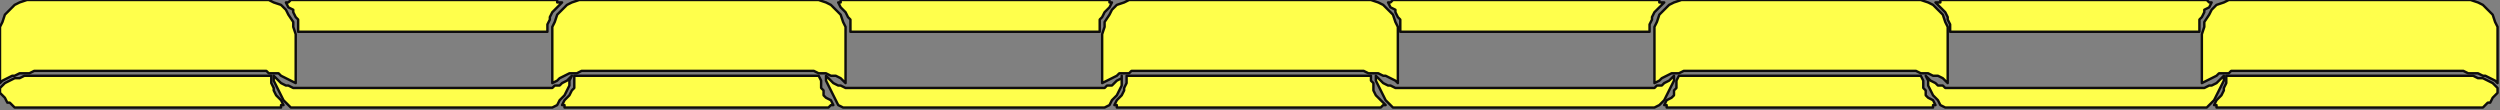 <?xml version="1.0" encoding="UTF-8" standalone="no"?>
<svg
   xmlns:dc="http://purl.org/dc/elements/1.1/"
   xmlns:cc="http://creativecommons.org/ns#"
   xmlns:rdf="http://www.w3.org/1999/02/22-rdf-syntax-ns#"
   xmlns:svg="http://www.w3.org/2000/svg"
   xmlns="http://www.w3.org/2000/svg"
   xmlns:sodipodi="http://sodipodi.sourceforge.net/DTD/sodipodi-0.dtd"
   xmlns:inkscape="http://www.inkscape.org/namespaces/inkscape"
   version="1.0"
   width="270.669mm"
   height="11.906mm"
   id="svg77"
   sodipodi:docname="BDRTC173.WMF">
  <rect width="100%" height="100%" fill="#808080" stroke="none"/>
  <sodipodi:namedview
     pagecolor="#ffffff"
     bordercolor="#666666"
     borderopacity="1"
     objecttolerance="10"
     gridtolerance="10"
     guidetolerance="10"
     inkscape:pageopacity="0"
     inkscape:pageshadow="2"
     inkscape:window-width="640"
     inkscape:window-height="480"
     id="namedview79" />
  <defs
     id="defs3">
    <pattern
       id="WMFhbasepattern"
       patternUnits="userSpaceOnUse"
       width="6"
       height="6"
       x="0"
       y="0" />
  </defs>
  <path
     style="fill:#ffff4c;fill-rule:evenodd;fill-opacity:1;stroke:none;"
     d="  M 14,0   L 107,0   L 110,0   L 112,1   L 115,2   L 117,4   L 118,6   L 120,9   L 120,11   L 121,14   L 121,34   L 119,33   L 117,32   L 115,31   L 114,30   L 112,30   L 110,30   L 109,29   L 107,29   L 14,29   L 12,30   L 10,30   L 8,30   L 6,31   L 5,31   L 3,32   L 1,33   L 0,34   L 0,14   L 0,11   L 1,9   L 2,6   L 4,4   L 6,2   L 8,1   L 11,0   L 14,0  z "
     id="path5" />
  <path
     style="fill:none;stroke:#0e0d0c;stroke-width:1px;stroke-linecap:round;stroke-linejoin:round;stroke-miterlimit:4;stroke-dasharray:none;stroke-opacity:1;"
     d="  M 14,0   L 107,0   L 110,0   L 112,1   L 115,2   L 117,4   L 118,6   L 120,9   L 120,11   L 121,14   L 121,34   L 119,33   L 117,32   L 115,31   L 114,30   L 112,30   L 110,30   L 109,29   L 107,29   L 14,29   L 12,30   L 10,30   L 8,30   L 6,31   L 5,31   L 3,32   L 1,33   L 0,34   L 0,14   L 0,11   L 1,9   L 2,6   L 4,4   L 6,2   L 8,1   L 11,0   L 14,0  "
     id="path7" />
  <path
     style="fill:#ffff4c;fill-rule:evenodd;fill-opacity:1;stroke:none;"
     d="  M 1008,0   L 915,0   L 912,0   L 910,1   L 907,2   L 905,4   L 904,6   L 902,9   L 902,11   L 901,14   L 901,34   L 903,33   L 905,32   L 907,31   L 908,30   L 910,30   L 912,30   L 913,29   L 915,29   L 1008,29   L 1010,30   L 1012,30   L 1014,30   L 1016,31   L 1017,31   L 1019,32   L 1021,33   L 1022,34   L 1022,14   L 1022,11   L 1021,9   L 1020,6   L 1018,4   L 1016,2   L 1014,1   L 1011,0   L 1008,0  z "
     id="path9" />
  <path
     style="fill:none;stroke:#0e0d0c;stroke-width:1px;stroke-linecap:round;stroke-linejoin:round;stroke-miterlimit:4;stroke-dasharray:none;stroke-opacity:1;"
     d="  M 1008,0   L 915,0   L 912,0   L 910,1   L 907,2   L 905,4   L 904,6   L 902,9   L 902,11   L 901,14   L 901,34   L 903,33   L 905,32   L 907,31   L 908,30   L 910,30   L 912,30   L 913,29   L 915,29   L 1008,29   L 1010,30   L 1012,30   L 1014,30   L 1016,31   L 1017,31   L 1019,32   L 1021,33   L 1022,34   L 1022,14   L 1022,11   L 1021,9   L 1020,6   L 1018,4   L 1016,2   L 1014,1   L 1011,0   L 1008,0  "
     id="path11" />
  <path
     style="fill:#ffff4c;fill-rule:evenodd;fill-opacity:1;stroke:none;"
     d="  M 333,0   L 239,0   L 237,0   L 234,1   L 232,2   L 230,4   L 228,6   L 227,9   L 226,11   L 226,14   L 226,34   L 228,33   L 229,32   L 231,31   L 233,30   L 234,30   L 236,30   L 238,29   L 239,29   L 333,29   L 335,30   L 336,30   L 338,30   L 340,31   L 342,31   L 344,32   L 345,33   L 346,34   L 346,14   L 346,11   L 345,9   L 344,6   L 342,4   L 340,2   L 338,1   L 335,0   L 333,0  z "
     id="path13" />
  <path
     style="fill:none;stroke:#0e0d0c;stroke-width:1px;stroke-linecap:round;stroke-linejoin:round;stroke-miterlimit:4;stroke-dasharray:none;stroke-opacity:1;"
     d="  M 333,0   L 239,0   L 237,0   L 234,1   L 232,2   L 230,4   L 228,6   L 227,9   L 226,11   L 226,14   L 226,34   L 228,33   L 229,32   L 231,31   L 233,30   L 234,30   L 236,30   L 238,29   L 239,29   L 333,29   L 335,30   L 336,30   L 338,30   L 340,31   L 342,31   L 344,32   L 345,33   L 346,34   L 346,14   L 346,11   L 345,9   L 344,6   L 342,4   L 340,2   L 338,1   L 335,0   L 333,0  "
     id="path15" />
  <path
     style="fill:#ffff4c;fill-rule:evenodd;fill-opacity:1;stroke:none;"
     d="  M 558,0   L 465,0   L 462,0   L 460,1   L 457,2   L 455,4   L 454,6   L 452,9   L 452,11   L 451,14   L 451,34   L 453,33   L 455,32   L 457,31   L 458,30   L 460,30   L 462,30   L 463,29   L 465,29   L 558,29   L 560,30   L 562,30   L 564,30   L 566,31   L 567,31   L 569,32   L 571,33   L 572,34   L 572,14   L 572,11   L 571,9   L 570,6   L 568,4   L 566,2   L 564,1   L 561,0   L 558,0  z "
     id="path17" />
  <path
     style="fill:none;stroke:#0e0d0c;stroke-width:1px;stroke-linecap:round;stroke-linejoin:round;stroke-miterlimit:4;stroke-dasharray:none;stroke-opacity:1;"
     d="  M 558,0   L 465,0   L 462,0   L 460,1   L 457,2   L 455,4   L 454,6   L 452,9   L 452,11   L 451,14   L 451,34   L 453,33   L 455,32   L 457,31   L 458,30   L 460,30   L 462,30   L 463,29   L 465,29   L 558,29   L 560,30   L 562,30   L 564,30   L 566,31   L 567,31   L 569,32   L 571,33   L 572,34   L 572,14   L 572,11   L 571,9   L 570,6   L 568,4   L 566,2   L 564,1   L 561,0   L 558,0  "
     id="path19" />
  <path
     style="fill:#ffff4c;fill-rule:evenodd;fill-opacity:1;stroke:none;"
     d="  M 784,0   L 690,0   L 688,0   L 685,1   L 683,2   L 681,4   L 679,6   L 678,9   L 677,11   L 677,14   L 677,34   L 679,33   L 680,32   L 682,31   L 684,30   L 685,30   L 687,30   L 689,29   L 690,29   L 784,29   L 786,30   L 787,30   L 789,30   L 791,31   L 793,31   L 795,32   L 796,33   L 797,34   L 797,14   L 797,11   L 796,9   L 795,6   L 793,4   L 791,2   L 789,1   L 786,0   L 784,0  z "
     id="path21" />
  <path
     style="fill:none;stroke:#0e0d0c;stroke-width:1px;stroke-linecap:round;stroke-linejoin:round;stroke-miterlimit:4;stroke-dasharray:none;stroke-opacity:1;"
     d="  M 784,0   L 690,0   L 688,0   L 685,1   L 683,2   L 681,4   L 679,6   L 678,9   L 677,11   L 677,14   L 677,34   L 679,33   L 680,32   L 682,31   L 684,30   L 685,30   L 687,30   L 689,29   L 690,29   L 784,29   L 786,30   L 787,30   L 789,30   L 791,31   L 793,31   L 795,32   L 796,33   L 797,34   L 797,14   L 797,11   L 796,9   L 795,6   L 793,4   L 791,2   L 789,1   L 786,0   L 784,0  "
     id="path23" />
  <path
     style="fill:#ffff4c;fill-rule:evenodd;fill-opacity:1;stroke:none;"
     d="  M 113,44   L 114,44   L 114,44   L 114,44   L 115,44   L 115,43   L 116,43   L 116,43   L 116,43   L 115,41   L 114,40   L 113,39   L 112,37   L 112,36   L 111,34   L 111,33   L 111,31   L 110,31   L 110,31   L 109,31   L 109,31   L 109,31   L 108,31   L 108,31   L 107,31   L 13,31   L 12,31   L 10,31   L 8,32   L 6,32   L 4,33   L 2,34   L 1,35   L 0,36   L 0,38   L 1,39   L 2,40   L 3,42   L 4,42   L 5,43   L 6,44   L 7,44   L 113,44  z "
     id="path25" />
  <path
     style="fill:none;stroke:#0e0d0c;stroke-width:1px;stroke-linecap:round;stroke-linejoin:round;stroke-miterlimit:4;stroke-dasharray:none;stroke-opacity:1;"
     d="  M 113,44   L 114,44   L 114,44   L 114,44   L 115,44   L 115,43   L 116,43   L 116,43   L 116,43   L 115,41   L 114,40   L 113,39   L 112,37   L 112,36   L 111,34   L 111,33   L 111,31   L 110,31   L 110,31   L 109,31   L 109,31   L 109,31   L 108,31   L 108,31   L 107,31   L 13,31   L 12,31   L 10,31   L 8,32   L 6,32   L 4,33   L 2,34   L 1,35   L 0,36   L 0,38   L 1,39   L 2,40   L 3,42   L 4,42   L 5,43   L 6,44   L 7,44   L 113,44  "
     id="path27" />
  <path
     style="fill:#ffff4c;fill-rule:evenodd;fill-opacity:1;stroke:none;"
     d="  M 909,44   L 908,44   L 908,44   L 908,44   L 907,44   L 907,43   L 906,43   L 906,43   L 906,43   L 907,41   L 908,40   L 909,39   L 910,37   L 910,36   L 911,34   L 911,33   L 911,31   L 912,31   L 912,31   L 913,31   L 913,31   L 913,31   L 914,31   L 914,31   L 915,31   L 1009,31   L 1010,31   L 1012,31   L 1014,32   L 1016,32   L 1018,33   L 1020,34   L 1021,35   L 1022,36   L 1022,38   L 1021,39   L 1020,40   L 1019,42   L 1018,42   L 1017,43   L 1016,44   L 1015,44   L 909,44  z "
     id="path29" />
  <path
     style="fill:none;stroke:#0e0d0c;stroke-width:1px;stroke-linecap:round;stroke-linejoin:round;stroke-miterlimit:4;stroke-dasharray:none;stroke-opacity:1;"
     d="  M 909,44   L 908,44   L 908,44   L 908,44   L 907,44   L 907,43   L 906,43   L 906,43   L 906,43   L 907,41   L 908,40   L 909,39   L 910,37   L 910,36   L 911,34   L 911,33   L 911,31   L 912,31   L 912,31   L 913,31   L 913,31   L 913,31   L 914,31   L 914,31   L 915,31   L 1009,31   L 1010,31   L 1012,31   L 1014,32   L 1016,32   L 1018,33   L 1020,34   L 1021,35   L 1022,36   L 1022,38   L 1021,39   L 1020,40   L 1019,42   L 1018,42   L 1017,43   L 1016,44   L 1015,44   L 909,44  "
     id="path31" />
  <path
     style="fill:#ffff4c;fill-rule:evenodd;fill-opacity:1;stroke:none;"
     d="  M 338,44   L 338,44   L 338,44   L 339,44   L 339,44   L 340,43   L 340,43   L 341,43   L 341,43   L 340,41   L 338,40   L 337,39   L 337,37   L 336,36   L 336,34   L 336,33   L 335,31   L 335,31   L 334,31   L 334,31   L 334,31   L 333,31   L 333,31   L 332,31   L 332,31   L 239,31   L 239,31   L 238,31   L 238,31   L 237,31   L 237,31   L 236,31   L 236,31   L 235,31   L 235,33   L 235,34   L 235,36   L 234,37   L 233,39   L 232,40   L 231,41   L 230,43   L 230,43   L 231,43   L 231,43   L 231,44   L 232,44   L 232,44   L 233,44   L 233,44   L 338,44  z "
     id="path33" />
  <path
     style="fill:none;stroke:#0e0d0c;stroke-width:1px;stroke-linecap:round;stroke-linejoin:round;stroke-miterlimit:4;stroke-dasharray:none;stroke-opacity:1;"
     d="  M 338,44   L 338,44   L 338,44   L 339,44   L 339,44   L 340,43   L 340,43   L 341,43   L 341,43   L 340,41   L 338,40   L 337,39   L 337,37   L 336,36   L 336,34   L 336,33   L 335,31   L 335,31   L 334,31   L 334,31   L 334,31   L 333,31   L 333,31   L 332,31   L 332,31   L 239,31   L 239,31   L 238,31   L 238,31   L 237,31   L 237,31   L 236,31   L 236,31   L 235,31   L 235,33   L 235,34   L 235,36   L 234,37   L 233,39   L 232,40   L 231,41   L 230,43   L 230,43   L 231,43   L 231,43   L 231,44   L 232,44   L 232,44   L 233,44   L 233,44   L 338,44  "
     id="path35" />
  <path
     style="fill:#ffff4c;fill-rule:evenodd;fill-opacity:1;stroke:none;"
     d="  M 563,44   L 564,44   L 564,44   L 565,44   L 565,44   L 566,43   L 566,43   L 566,43   L 567,43   L 565,41   L 564,40   L 563,39   L 562,37   L 562,36   L 562,34   L 561,33   L 561,31   L 561,31   L 560,31   L 560,31   L 559,31   L 559,31   L 558,31   L 558,31   L 558,31   L 465,31   L 465,31   L 464,31   L 464,31   L 463,31   L 463,31   L 462,31   L 462,31   L 461,31   L 461,33   L 461,34   L 460,36   L 460,37   L 459,39   L 458,40   L 457,41   L 456,43   L 456,43   L 456,43   L 457,43   L 457,44   L 458,44   L 458,44   L 459,44   L 459,44   L 563,44  z "
     id="path37" />
  <path
     style="fill:none;stroke:#0e0d0c;stroke-width:1px;stroke-linecap:round;stroke-linejoin:round;stroke-miterlimit:4;stroke-dasharray:none;stroke-opacity:1;"
     d="  M 563,44   L 564,44   L 564,44   L 565,44   L 565,44   L 566,43   L 566,43   L 566,43   L 567,43   L 565,41   L 564,40   L 563,39   L 562,37   L 562,36   L 562,34   L 561,33   L 561,31   L 561,31   L 560,31   L 560,31   L 559,31   L 559,31   L 558,31   L 558,31   L 558,31   L 465,31   L 465,31   L 464,31   L 464,31   L 463,31   L 463,31   L 462,31   L 462,31   L 461,31   L 461,33   L 461,34   L 460,36   L 460,37   L 459,39   L 458,40   L 457,41   L 456,43   L 456,43   L 456,43   L 457,43   L 457,44   L 458,44   L 458,44   L 459,44   L 459,44   L 563,44  "
     id="path39" />
  <path
     style="fill:#ffff4c;fill-rule:evenodd;fill-opacity:1;stroke:none;"
     d="  M 789,44   L 789,44   L 790,44   L 790,44   L 791,44   L 791,43   L 791,43   L 792,43   L 792,43   L 791,41   L 789,40   L 788,39   L 788,37   L 787,36   L 787,34   L 787,33   L 786,31   L 786,31   L 786,31   L 785,31   L 785,31   L 784,31   L 784,31   L 783,31   L 783,31   L 690,31   L 690,31   L 689,31   L 689,31   L 688,31   L 688,31   L 687,31   L 687,31   L 687,31   L 686,33   L 686,34   L 686,36   L 685,37   L 685,39   L 684,40   L 682,41   L 681,43   L 681,43   L 682,43   L 682,43   L 682,44   L 683,44   L 683,44   L 684,44   L 684,44   L 789,44  z "
     id="path41" />
  <path
     style="fill:none;stroke:#0e0d0c;stroke-width:1px;stroke-linecap:round;stroke-linejoin:round;stroke-miterlimit:4;stroke-dasharray:none;stroke-opacity:1;"
     d="  M 789,44   L 789,44   L 790,44   L 790,44   L 791,44   L 791,43   L 791,43   L 792,43   L 792,43   L 791,41   L 789,40   L 788,39   L 788,37   L 787,36   L 787,34   L 787,33   L 786,31   L 786,31   L 786,31   L 785,31   L 785,31   L 784,31   L 784,31   L 783,31   L 783,31   L 690,31   L 690,31   L 689,31   L 689,31   L 688,31   L 688,31   L 687,31   L 687,31   L 687,31   L 686,33   L 686,34   L 686,36   L 685,37   L 685,39   L 684,40   L 682,41   L 681,43   L 681,43   L 682,43   L 682,43   L 682,44   L 683,44   L 683,44   L 684,44   L 684,44   L 789,44  "
     id="path43" />
  <path
     style="fill:#ffff4c;fill-rule:evenodd;fill-opacity:1;stroke:none;"
     d="  M 220,13   L 221,13   L 221,13   L 222,13   L 222,13   L 223,13   L 223,13   L 223,13   L 224,13   L 224,11   L 224,10   L 225,8   L 225,7   L 226,5   L 227,4   L 228,3   L 230,1   L 229,1   L 229,1   L 228,1   L 228,0   L 228,0   L 227,0   L 227,0   L 226,0   L 120,0   L 120,0   L 119,0   L 119,0   L 119,0   L 118,1   L 118,1   L 117,1   L 117,1   L 118,3   L 120,4   L 120,5   L 121,7   L 122,8   L 122,10   L 122,11   L 122,13   L 123,13   L 123,13   L 124,13   L 124,13   L 125,13   L 125,13   L 126,13   L 126,13   L 220,13  z "
     id="path45" />
  <path
     style="fill:none;stroke:#0e0d0c;stroke-width:1px;stroke-linecap:round;stroke-linejoin:round;stroke-miterlimit:4;stroke-dasharray:none;stroke-opacity:1;"
     d="  M 220,13   L 221,13   L 221,13   L 222,13   L 222,13   L 223,13   L 223,13   L 223,13   L 224,13   L 224,11   L 224,10   L 225,8   L 225,7   L 226,5   L 227,4   L 228,3   L 230,1   L 229,1   L 229,1   L 228,1   L 228,0   L 228,0   L 227,0   L 227,0   L 226,0   L 120,0   L 120,0   L 119,0   L 119,0   L 119,0   L 118,1   L 118,1   L 117,1   L 117,1   L 118,3   L 120,4   L 120,5   L 121,7   L 122,8   L 122,10   L 122,11   L 122,13   L 123,13   L 123,13   L 124,13   L 124,13   L 125,13   L 125,13   L 126,13   L 126,13   L 220,13  "
     id="path47" />
  <path
     style="fill:#ffff4c;fill-rule:evenodd;fill-opacity:1;stroke:none;"
     d="  M 802,13   L 801,13   L 801,13   L 800,13   L 800,13   L 799,13   L 799,13   L 799,13   L 798,13   L 798,11   L 798,10   L 797,8   L 797,7   L 796,5   L 795,4   L 794,3   L 792,1   L 793,1   L 793,1   L 794,1   L 794,0   L 794,0   L 795,0   L 795,0   L 796,0   L 902,0   L 902,0   L 903,0   L 903,0   L 903,0   L 904,1   L 904,1   L 905,1   L 905,1   L 904,3   L 902,4   L 902,5   L 901,7   L 900,8   L 900,10   L 900,11   L 900,13   L 899,13   L 899,13   L 898,13   L 898,13   L 897,13   L 897,13   L 896,13   L 896,13   L 802,13  z "
     id="path49" />
  <path
     style="fill:none;stroke:#0e0d0c;stroke-width:1px;stroke-linecap:round;stroke-linejoin:round;stroke-miterlimit:4;stroke-dasharray:none;stroke-opacity:1;"
     d="  M 802,13   L 801,13   L 801,13   L 800,13   L 800,13   L 799,13   L 799,13   L 799,13   L 798,13   L 798,11   L 798,10   L 797,8   L 797,7   L 796,5   L 795,4   L 794,3   L 792,1   L 793,1   L 793,1   L 794,1   L 794,0   L 794,0   L 795,0   L 795,0   L 796,0   L 902,0   L 902,0   L 903,0   L 903,0   L 903,0   L 904,1   L 904,1   L 905,1   L 905,1   L 904,3   L 902,4   L 902,5   L 901,7   L 900,8   L 900,10   L 900,11   L 900,13   L 899,13   L 899,13   L 898,13   L 898,13   L 897,13   L 897,13   L 896,13   L 896,13   L 802,13  "
     id="path51" />
  <path
     style="fill:#ffff4c;fill-rule:evenodd;fill-opacity:1;stroke:none;"
     d="  M 446,13   L 446,13   L 447,13   L 447,13   L 448,13   L 448,13   L 449,13   L 449,13   L 450,13   L 450,11   L 450,10   L 450,8   L 451,7   L 452,5   L 453,4   L 454,3   L 455,1   L 455,1   L 455,1   L 454,1   L 454,0   L 453,0   L 453,0   L 452,0   L 452,0   L 346,0   L 346,0   L 345,0   L 345,0   L 344,0   L 344,1   L 343,1   L 343,1   L 343,1   L 344,3   L 345,4   L 346,5   L 347,7   L 348,8   L 348,10   L 348,11   L 348,13   L 349,13   L 349,13   L 350,13   L 350,13   L 351,13   L 351,13   L 351,13   L 352,13   L 446,13  z "
     id="path53" />
  <path
     style="fill:none;stroke:#0e0d0c;stroke-width:1px;stroke-linecap:round;stroke-linejoin:round;stroke-miterlimit:4;stroke-dasharray:none;stroke-opacity:1;"
     d="  M 446,13   L 446,13   L 447,13   L 447,13   L 448,13   L 448,13   L 449,13   L 449,13   L 450,13   L 450,11   L 450,10   L 450,8   L 451,7   L 452,5   L 453,4   L 454,3   L 455,1   L 455,1   L 455,1   L 454,1   L 454,0   L 453,0   L 453,0   L 452,0   L 452,0   L 346,0   L 346,0   L 345,0   L 345,0   L 344,0   L 344,1   L 343,1   L 343,1   L 343,1   L 344,3   L 345,4   L 346,5   L 347,7   L 348,8   L 348,10   L 348,11   L 348,13   L 349,13   L 349,13   L 350,13   L 350,13   L 351,13   L 351,13   L 351,13   L 352,13   L 446,13  "
     id="path55" />
  <path
     style="fill:#ffff4c;fill-rule:evenodd;fill-opacity:1;stroke:none;"
     d="  M 671,13   L 672,13   L 672,13   L 673,13   L 673,13   L 674,13   L 674,13   L 674,13   L 675,13   L 675,11   L 675,10   L 676,8   L 676,7   L 677,5   L 678,4   L 679,3   L 681,1   L 680,1   L 680,1   L 679,1   L 679,0   L 679,0   L 678,0   L 678,0   L 677,0   L 571,0   L 571,0   L 570,0   L 570,0   L 570,0   L 569,1   L 569,1   L 568,1   L 568,1   L 569,3   L 571,4   L 571,5   L 572,7   L 573,8   L 573,10   L 573,11   L 573,13   L 574,13   L 574,13   L 575,13   L 575,13   L 576,13   L 576,13   L 577,13   L 577,13   L 671,13  z "
     id="path57" />
  <path
     style="fill:none;stroke:#0e0d0c;stroke-width:1px;stroke-linecap:round;stroke-linejoin:round;stroke-miterlimit:4;stroke-dasharray:none;stroke-opacity:1;"
     d="  M 671,13   L 672,13   L 672,13   L 673,13   L 673,13   L 674,13   L 674,13   L 674,13   L 675,13   L 675,11   L 675,10   L 676,8   L 676,7   L 677,5   L 678,4   L 679,3   L 681,1   L 680,1   L 680,1   L 679,1   L 679,0   L 679,0   L 678,0   L 678,0   L 677,0   L 571,0   L 571,0   L 570,0   L 570,0   L 570,0   L 569,1   L 569,1   L 568,1   L 568,1   L 569,3   L 571,4   L 571,5   L 572,7   L 573,8   L 573,10   L 573,11   L 573,13   L 574,13   L 574,13   L 575,13   L 575,13   L 576,13   L 576,13   L 577,13   L 577,13   L 671,13  "
     id="path59" />
  <path
     style="fill:#ffff4c;fill-rule:evenodd;fill-opacity:1;stroke:none;"
     d="  M 223,36   L 224,36   L 226,36   L 227,35   L 229,35   L 230,34   L 232,33   L 233,32   L 234,31   L 233,33   L 233,35   L 232,37   L 231,39   L 229,41   L 228,43   L 226,44   L 224,44   L 121,44   L 119,44   L 118,43   L 116,41   L 115,39   L 114,37   L 113,35   L 112,33   L 112,31   L 113,32   L 114,33   L 115,34   L 117,35   L 118,35   L 120,36   L 121,36   L 122,36   L 223,36  z "
     id="path61" />
  <path
     style="fill:none;stroke:#0e0d0c;stroke-width:1px;stroke-linecap:round;stroke-linejoin:round;stroke-miterlimit:4;stroke-dasharray:none;stroke-opacity:1;"
     d="  M 223,36   L 224,36   L 226,36   L 227,35   L 229,35   L 230,34   L 232,33   L 233,32   L 234,31   L 233,33   L 233,35   L 232,37   L 231,39   L 229,41   L 228,43   L 226,44   L 224,44   L 121,44   L 119,44   L 118,43   L 116,41   L 115,39   L 114,37   L 113,35   L 112,33   L 112,31   L 113,32   L 114,33   L 115,34   L 117,35   L 118,35   L 120,36   L 121,36   L 122,36   L 223,36  "
     id="path63" />
  <path
     style="fill:#ffff4c;fill-rule:evenodd;fill-opacity:1;stroke:none;"
     d="  M 799,36   L 798,36   L 796,36   L 795,35   L 793,35   L 792,34   L 790,33   L 789,32   L 788,31   L 789,33   L 789,35   L 790,37   L 791,39   L 793,41   L 794,43   L 796,44   L 798,44   L 901,44   L 903,44   L 904,43   L 906,41   L 907,39   L 908,37   L 909,35   L 910,33   L 910,31   L 909,32   L 908,33   L 907,34   L 905,35   L 904,35   L 902,36   L 901,36   L 900,36   L 799,36  z "
     id="path65" />
  <path
     style="fill:none;stroke:#0e0d0c;stroke-width:1px;stroke-linecap:round;stroke-linejoin:round;stroke-miterlimit:4;stroke-dasharray:none;stroke-opacity:1;"
     d="  M 799,36   L 798,36   L 796,36   L 795,35   L 793,35   L 792,34   L 790,33   L 789,32   L 788,31   L 789,33   L 789,35   L 790,37   L 791,39   L 793,41   L 794,43   L 796,44   L 798,44   L 901,44   L 903,44   L 904,43   L 906,41   L 907,39   L 908,37   L 909,35   L 910,33   L 910,31   L 909,32   L 908,33   L 907,34   L 905,35   L 904,35   L 902,36   L 901,36   L 900,36   L 799,36  "
     id="path67" />
  <path
     style="fill:#ffff4c;fill-rule:evenodd;fill-opacity:1;stroke:none;"
     d="  M 449,36   L 450,36   L 452,36   L 453,35   L 455,35   L 456,34   L 457,33   L 459,32   L 459,31   L 459,33   L 459,35   L 458,37   L 457,39   L 455,41   L 454,43   L 452,44   L 450,44   L 347,44   L 345,44   L 343,43   L 342,41   L 341,39   L 340,37   L 339,35   L 338,33   L 338,31   L 339,32   L 340,33   L 341,34   L 343,35   L 344,35   L 346,36   L 347,36   L 348,36   L 449,36  z "
     id="path69" />
  <path
     style="fill:none;stroke:#0e0d0c;stroke-width:1px;stroke-linecap:round;stroke-linejoin:round;stroke-miterlimit:4;stroke-dasharray:none;stroke-opacity:1;"
     d="  M 449,36   L 450,36   L 452,36   L 453,35   L 455,35   L 456,34   L 457,33   L 459,32   L 459,31   L 459,33   L 459,35   L 458,37   L 457,39   L 455,41   L 454,43   L 452,44   L 450,44   L 347,44   L 345,44   L 343,43   L 342,41   L 341,39   L 340,37   L 339,35   L 338,33   L 338,31   L 339,32   L 340,33   L 341,34   L 343,35   L 344,35   L 346,36   L 347,36   L 348,36   L 449,36  "
     id="path71" />
  <path
     style="fill:#ffff4c;fill-rule:evenodd;fill-opacity:1;stroke:none;"
     d="  M 674,36   L 676,36   L 677,36   L 678,35   L 680,35   L 681,34   L 683,33   L 684,32   L 685,31   L 685,33   L 684,35   L 683,37   L 682,39   L 681,41   L 679,43   L 677,44   L 676,44   L 572,44   L 570,44   L 569,43   L 567,41   L 566,39   L 565,37   L 564,35   L 563,33   L 563,31   L 564,32   L 565,33   L 566,34   L 568,35   L 569,35   L 571,36   L 572,36   L 574,36   L 674,36  z "
     id="path73" />
  <path
     style="fill:none;stroke:#0e0d0c;stroke-width:1px;stroke-linecap:round;stroke-linejoin:round;stroke-miterlimit:4;stroke-dasharray:none;stroke-opacity:1;"
     d="  M 674,36   L 676,36   L 677,36   L 678,35   L 680,35   L 681,34   L 683,33   L 684,32   L 685,31   L 685,33   L 684,35   L 683,37   L 682,39   L 681,41   L 679,43   L 677,44   L 676,44   L 572,44   L 570,44   L 569,43   L 567,41   L 566,39   L 565,37   L 564,35   L 563,33   L 563,31   L 564,32   L 565,33   L 566,34   L 568,35   L 569,35   L 571,36   L 572,36   L 574,36   L 674,36  "
     id="path75" />
</svg>
